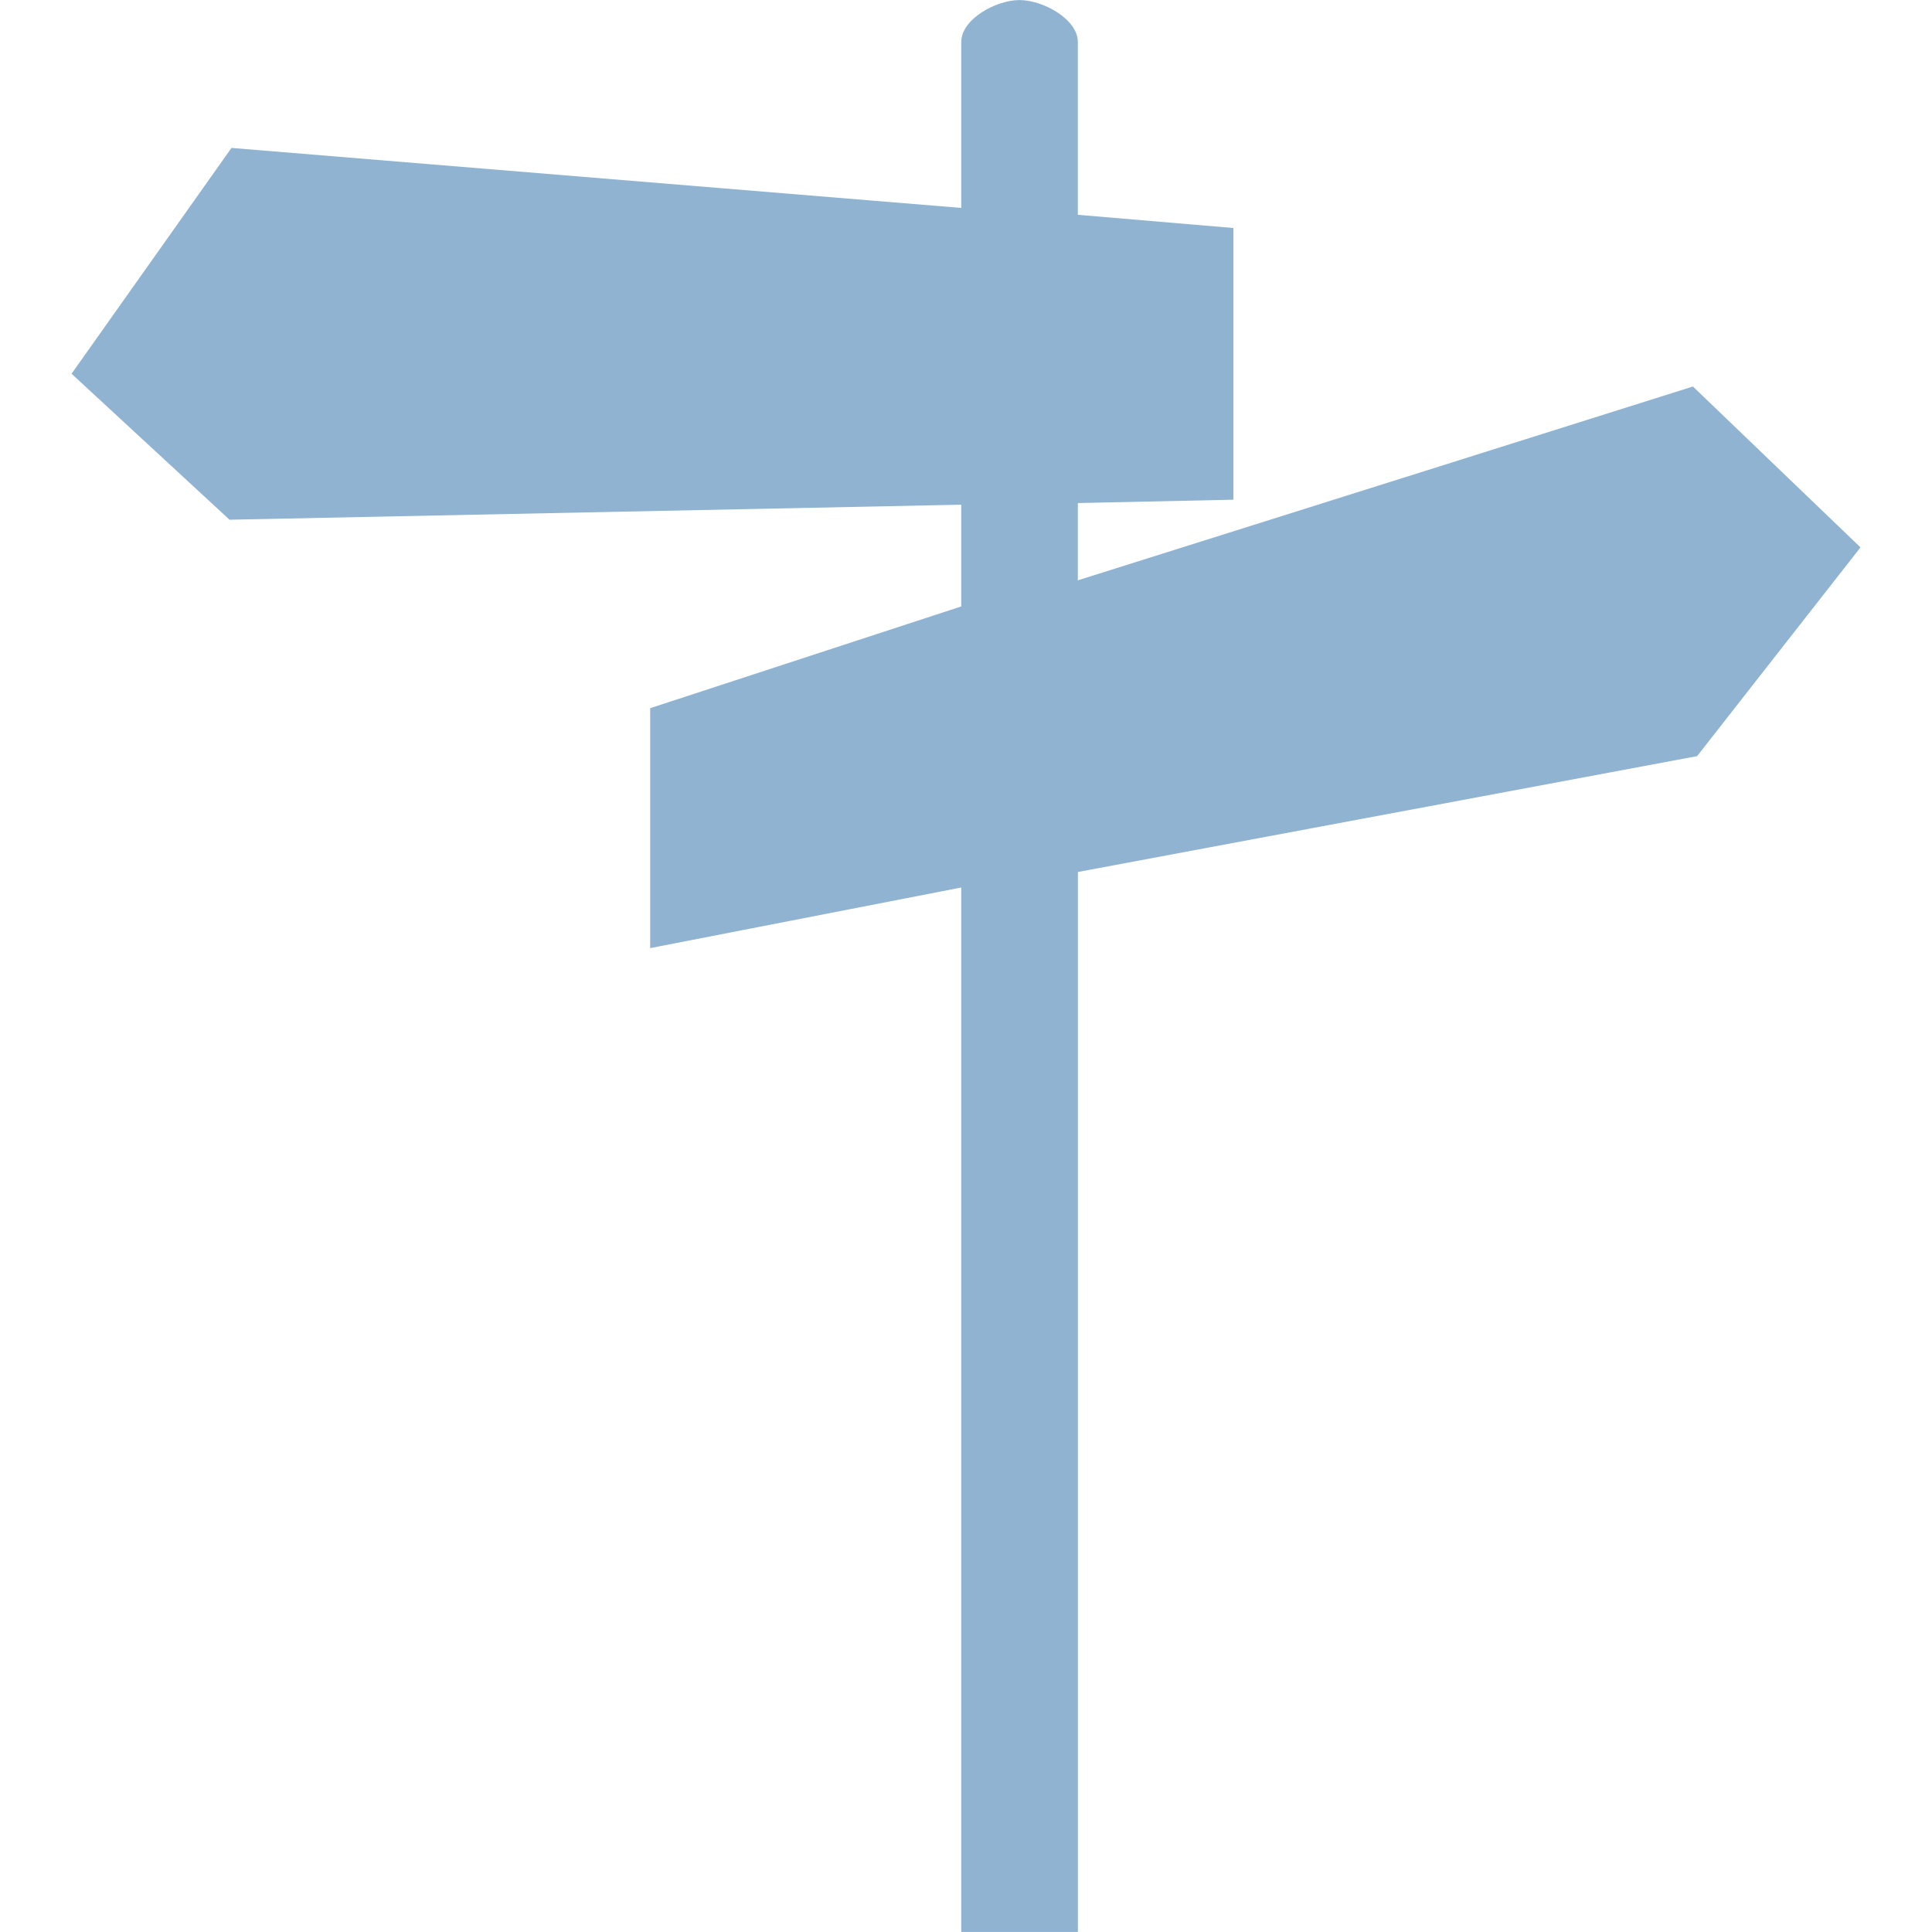 <?xml version="1.0" encoding="UTF-8" standalone="no"?>
<!-- Created with Inkscape (http://www.inkscape.org/) -->

<svg
   xmlns:dc="http://purl.org/dc/elements/1.1/"
   xmlns:cc="http://creativecommons.org/ns#"
   xmlns:rdf="http://www.w3.org/1999/02/22-rdf-syntax-ns#"
   xmlns:svg="http://www.w3.org/2000/svg"
   xmlns="http://www.w3.org/2000/svg"
   xmlns:sodipodi="http://sodipodi.sourceforge.net/DTD/sodipodi-0.dtd"
   xmlns:inkscape="http://www.inkscape.org/namespaces/inkscape"
   width="120"
   height="120"
   viewBox="0 0 31.75 31.75"
   version="1.1"
   id="svg19588"
   inkscape:version="0.92.1 r"
   sodipodi:docname="roadmap.svg">
  <defs
     id="defs19582" />
  <sodipodi:namedview
     id="base"
     pagecolor="#ffffff"
     bordercolor="#666666"
     borderopacity="1.0"
     inkscape:pageopacity="0.0"
     inkscape:pageshadow="2"
     inkscape:zoom="2.8"
     inkscape:cx="32.843769"
     inkscape:cy="8.4596994"
     inkscape:document-units="mm"
     inkscape:current-layer="layer1"
     showgrid="false"
     units="px"
     inkscape:window-width="1920"
     inkscape:window-height="1025"
     inkscape:window-x="-2"
     inkscape:window-y="-3"
     inkscape:window-maximized="1" />
  <g
     inkscape:label="Layer 1"
     inkscape:groupmode="layer"
     id="layer1"
     transform="translate(0,-265.25)">
    <path
       inkscape:connector-curvature="0"
       id="path9851"
       d="m 30.574,274.245 -2.753,-2.643 -10.108,3.185 v -1.27 l 2.556,-0.055 v -4.465 l -2.556,-0.217 v -2.838 c 0,-0.382 -0.579,-0.691 -0.958,-0.691 -0.382,0 -0.958,0.309 -0.958,0.691 v 2.725 l -11.993,-0.986 -2.628,3.711 2.596,2.399 12.025,-0.247 v 1.672 l -5.112,1.672 v 3.943 l 5.112,-0.996 v 17.164 h 1.917 v -17.419 l 10.176,-1.904 2.686,-3.432"
       style="fill:#8fb3d1;fill-opacity:1;fill-rule:nonzero;stroke:none;stroke-width:0.639" />
  </g>
</svg>
